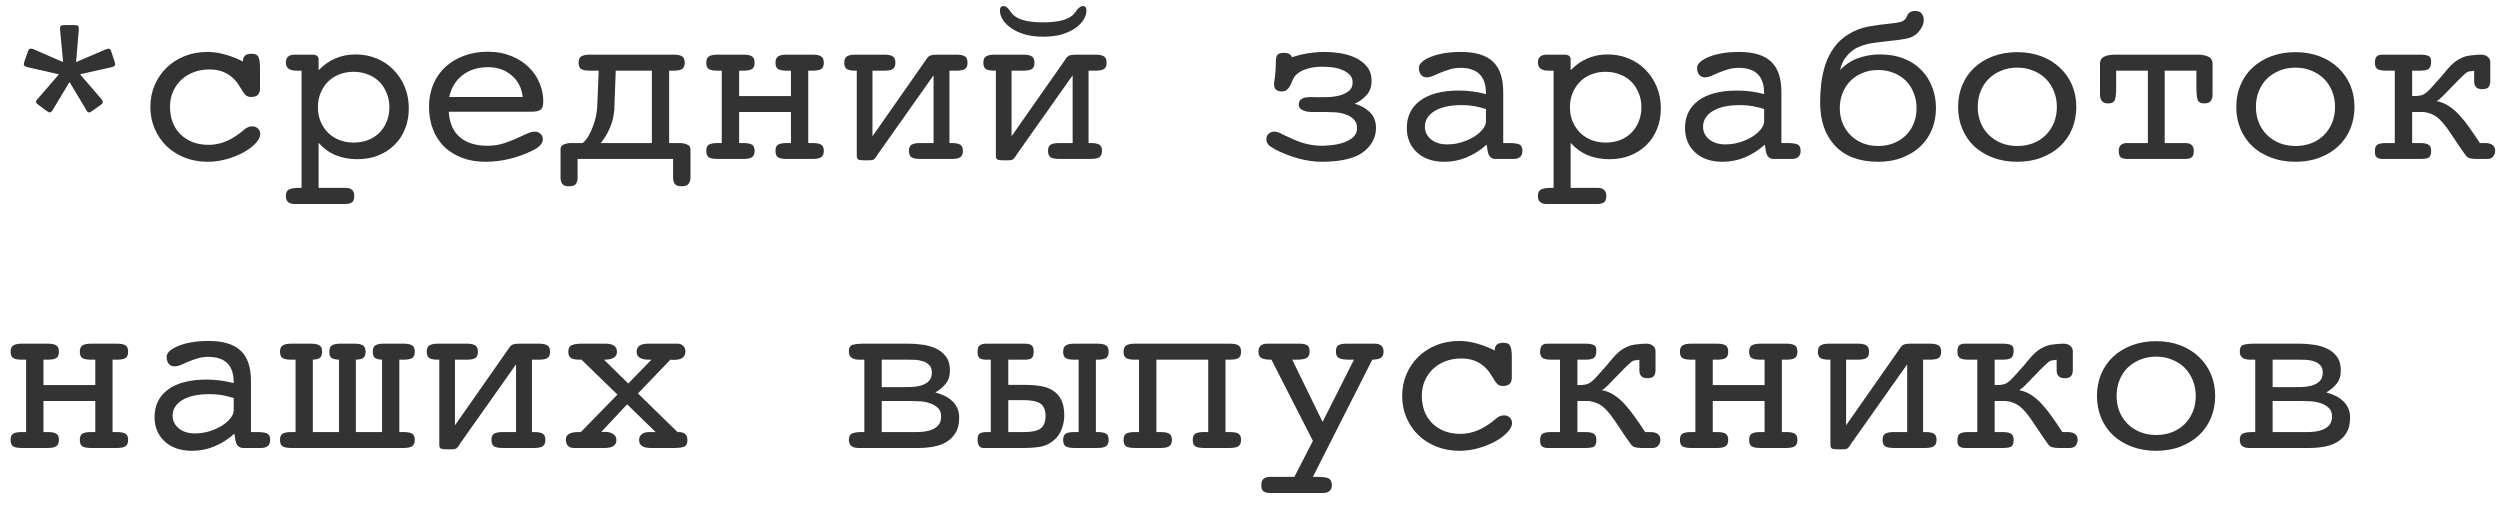 <?xml version="1.0" encoding="UTF-8"?> <svg xmlns="http://www.w3.org/2000/svg" width="173" height="35" viewBox="0 0 173 35" fill="none"><path d="M5.266 4.297L7.328 3.414C7.359 3.404 7.393 3.393 7.43 3.383C7.471 3.372 7.503 3.367 7.523 3.367C7.565 3.367 7.599 3.383 7.625 3.414C7.651 3.44 7.685 3.516 7.727 3.641L7.922 4.234C7.943 4.318 7.956 4.372 7.961 4.398C7.966 4.424 7.969 4.443 7.969 4.453C7.969 4.505 7.948 4.547 7.906 4.578C7.865 4.609 7.805 4.633 7.727 4.648L5.539 5.141L7.008 6.844C7.055 6.901 7.083 6.945 7.094 6.977C7.109 7.003 7.117 7.031 7.117 7.062C7.117 7.094 7.102 7.13 7.07 7.172C7.039 7.208 6.992 7.247 6.93 7.289L6.414 7.656C6.398 7.667 6.375 7.682 6.344 7.703C6.26 7.755 6.206 7.781 6.18 7.781C6.133 7.781 6.094 7.768 6.062 7.742C6.031 7.716 6 7.672 5.969 7.609L4.812 5.672L3.648 7.609C3.617 7.661 3.583 7.703 3.547 7.734C3.51 7.766 3.474 7.781 3.438 7.781C3.417 7.781 3.385 7.771 3.344 7.75C3.302 7.729 3.255 7.698 3.203 7.656L2.703 7.289C2.635 7.242 2.583 7.201 2.547 7.164C2.51 7.122 2.492 7.089 2.492 7.062C2.492 7.026 2.5 6.99 2.516 6.953C2.536 6.917 2.568 6.88 2.609 6.844L4.078 5.141L1.906 4.648C1.828 4.633 1.766 4.609 1.719 4.578C1.672 4.547 1.648 4.51 1.648 4.469C1.648 4.453 1.651 4.424 1.656 4.383C1.667 4.336 1.68 4.286 1.695 4.234L1.906 3.633C1.943 3.529 1.974 3.458 2 3.422C2.031 3.385 2.068 3.367 2.109 3.367C2.151 3.367 2.185 3.37 2.211 3.375C2.242 3.38 2.273 3.388 2.305 3.398L4.367 4.297L4.156 2.055V1.961C4.156 1.872 4.177 1.812 4.219 1.781C4.266 1.75 4.357 1.734 4.492 1.734H5.117C5.258 1.734 5.349 1.75 5.391 1.781C5.432 1.812 5.453 1.872 5.453 1.961V2.055L5.266 4.297ZM17.992 6.133C17.992 6.518 17.789 6.711 17.383 6.711C17.211 6.711 17.076 6.661 16.977 6.562C16.878 6.458 16.768 6.299 16.648 6.086C16.169 5.232 15.456 4.805 14.508 4.805C14.102 4.805 13.729 4.87 13.391 5C13.057 5.13 12.771 5.31 12.531 5.539C12.292 5.768 12.104 6.039 11.969 6.352C11.833 6.664 11.766 7.008 11.766 7.383C11.766 7.768 11.825 8.125 11.945 8.453C12.07 8.776 12.25 9.055 12.484 9.289C12.724 9.523 13.008 9.706 13.336 9.836C13.669 9.961 14.037 10.023 14.438 10.023C14.75 10.023 15.062 9.974 15.375 9.875C15.693 9.771 15.99 9.628 16.266 9.445C16.51 9.289 16.719 9.133 16.891 8.977C17.062 8.82 17.253 8.742 17.461 8.742C17.622 8.742 17.753 8.794 17.852 8.898C17.956 8.997 18.008 9.128 18.008 9.289C18.008 9.471 17.906 9.674 17.703 9.898C17.5 10.122 17.229 10.331 16.891 10.523C16.557 10.711 16.169 10.87 15.727 11C15.284 11.13 14.828 11.195 14.359 11.195C13.797 11.195 13.271 11.099 12.781 10.906C12.297 10.713 11.878 10.448 11.523 10.109C11.175 9.766 10.901 9.365 10.703 8.906C10.505 8.448 10.406 7.945 10.406 7.398C10.406 6.857 10.505 6.354 10.703 5.891C10.901 5.427 11.175 5.026 11.523 4.688C11.878 4.344 12.294 4.076 12.773 3.883C13.258 3.69 13.781 3.594 14.344 3.594C14.75 3.594 15.154 3.651 15.555 3.766C15.956 3.875 16.375 4.036 16.812 4.25V4.219C16.812 3.885 17.013 3.719 17.414 3.719C17.659 3.719 17.815 3.794 17.883 3.945C17.956 4.096 17.992 4.341 17.992 4.68V6.133ZM24.469 9.867C24.828 9.867 25.159 9.81 25.461 9.695C25.768 9.576 26.031 9.406 26.25 9.188C26.469 8.969 26.638 8.711 26.758 8.414C26.883 8.112 26.945 7.779 26.945 7.414C26.945 7.065 26.883 6.742 26.758 6.445C26.638 6.143 26.471 5.883 26.258 5.664C26.044 5.445 25.781 5.276 25.469 5.156C25.162 5.031 24.828 4.969 24.469 4.969C24.104 4.969 23.768 5.031 23.461 5.156C23.159 5.276 22.901 5.445 22.688 5.664C22.474 5.883 22.305 6.143 22.18 6.445C22.06 6.742 22 7.065 22 7.414C22 7.768 22.06 8.096 22.18 8.398C22.305 8.695 22.474 8.953 22.688 9.172C22.901 9.385 23.159 9.555 23.461 9.68C23.768 9.805 24.104 9.867 24.469 9.867ZM20.398 14.117C19.987 14.117 19.781 13.932 19.781 13.562C19.781 13.338 19.854 13.188 20 13.109C20.151 13.037 20.391 13 20.719 13H20.867V4.891H20.516C20.026 4.891 19.781 4.703 19.781 4.328C19.781 3.964 19.987 3.781 20.398 3.781H21.602C21.898 3.781 22.047 3.888 22.047 4.102V4.859C22.755 4.13 23.609 3.766 24.609 3.766C25.12 3.766 25.599 3.857 26.047 4.039C26.495 4.221 26.883 4.479 27.211 4.812C27.544 5.141 27.807 5.534 28 5.992C28.193 6.451 28.289 6.951 28.289 7.492C28.289 8.018 28.201 8.497 28.023 8.93C27.852 9.362 27.604 9.734 27.281 10.047C26.963 10.354 26.588 10.594 26.156 10.766C25.724 10.932 25.25 11.016 24.734 11.016C23.604 11.016 22.708 10.638 22.047 9.883V13H23.922C24.318 13 24.516 13.188 24.516 13.562C24.516 13.776 24.463 13.922 24.359 14C24.26 14.078 24.094 14.117 23.859 14.117H20.398ZM36.172 6.711C36.099 6.081 35.841 5.581 35.398 5.211C34.956 4.836 34.414 4.648 33.773 4.648C33.081 4.648 32.495 4.831 32.016 5.195C31.542 5.555 31.232 6.06 31.086 6.711H36.172ZM31.055 7.734C31.096 8.495 31.349 9.078 31.812 9.484C32.276 9.885 32.914 10.086 33.727 10.086C34.117 10.086 34.474 10.037 34.797 9.938C35.125 9.833 35.425 9.721 35.695 9.602C35.971 9.477 36.216 9.365 36.43 9.266C36.643 9.161 36.839 9.109 37.016 9.109C37.167 9.109 37.294 9.159 37.398 9.258C37.508 9.352 37.562 9.474 37.562 9.625C37.562 9.922 37.333 10.182 36.875 10.406C36.333 10.672 35.786 10.87 35.234 11C34.688 11.13 34.146 11.195 33.609 11.195C33 11.195 32.456 11.104 31.977 10.922C31.497 10.74 31.086 10.484 30.742 10.156C30.404 9.823 30.143 9.422 29.961 8.953C29.779 8.484 29.688 7.956 29.688 7.367C29.688 6.815 29.787 6.305 29.984 5.836C30.182 5.362 30.461 4.961 30.82 4.633C31.185 4.299 31.615 4.042 32.109 3.859C32.609 3.672 33.164 3.578 33.773 3.578C34.357 3.578 34.885 3.674 35.359 3.867C35.839 4.055 36.242 4.31 36.57 4.633C36.904 4.951 37.156 5.315 37.328 5.727C37.505 6.138 37.594 6.562 37.594 7C37.594 7.182 37.573 7.326 37.531 7.43C37.49 7.529 37.414 7.602 37.305 7.648C37.2 7.695 37.065 7.721 36.898 7.727C36.732 7.732 36.531 7.734 36.297 7.734H31.055ZM46.578 11H39.969V12.297C39.969 12.469 39.932 12.609 39.859 12.719C39.786 12.833 39.628 12.891 39.383 12.891C39.138 12.891 38.977 12.831 38.898 12.711C38.825 12.596 38.789 12.453 38.789 12.281V10.328C38.789 10.167 38.867 10.055 39.023 9.992C39.185 9.93 39.346 9.898 39.508 9.898H40.32C40.482 9.768 40.622 9.594 40.742 9.375C40.867 9.156 40.971 8.927 41.055 8.688C41.143 8.448 41.208 8.214 41.25 7.984C41.292 7.755 41.318 7.56 41.328 7.398L41.43 4.891H40.82C40.544 4.891 40.344 4.854 40.219 4.781C40.099 4.703 40.039 4.557 40.039 4.344C40.039 4.13 40.099 3.984 40.219 3.906C40.344 3.823 40.544 3.781 40.82 3.781H46.594C46.875 3.781 47.075 3.82 47.195 3.898C47.32 3.971 47.383 4.12 47.383 4.344C47.383 4.557 47.32 4.703 47.195 4.781C47.075 4.854 46.875 4.891 46.594 4.891H46.305V9.898H47.047C47.203 9.898 47.365 9.93 47.531 9.992C47.698 10.055 47.781 10.167 47.781 10.328V12.281C47.781 12.453 47.74 12.596 47.656 12.711C47.578 12.831 47.417 12.891 47.172 12.891C46.927 12.891 46.766 12.833 46.688 12.719C46.615 12.609 46.578 12.469 46.578 12.297V11ZM42.516 7.531C42.484 8 42.38 8.44 42.203 8.852C42.026 9.258 41.815 9.607 41.57 9.898H45.109V4.891H42.609L42.516 7.398V7.531ZM49.664 11C49.383 11 49.18 10.963 49.055 10.891C48.935 10.812 48.875 10.662 48.875 10.438C48.875 10.224 48.935 10.081 49.055 10.008C49.18 9.935 49.383 9.898 49.664 9.898H49.945V4.891H49.664C49.383 4.891 49.18 4.854 49.055 4.781C48.935 4.703 48.875 4.557 48.875 4.344C48.875 4.13 48.935 3.984 49.055 3.906C49.18 3.823 49.383 3.781 49.664 3.781H51.438C51.714 3.781 51.911 3.82 52.031 3.898C52.156 3.971 52.219 4.12 52.219 4.344C52.219 4.557 52.156 4.703 52.031 4.781C51.911 4.854 51.714 4.891 51.438 4.891H51.148V6.648H54.734V4.891H54.445C54.169 4.891 53.969 4.854 53.844 4.781C53.724 4.703 53.664 4.557 53.664 4.344C53.664 4.13 53.724 3.984 53.844 3.906C53.969 3.823 54.169 3.781 54.445 3.781H56.219C56.5 3.781 56.7 3.82 56.82 3.898C56.945 3.971 57.008 4.12 57.008 4.344C57.008 4.557 56.945 4.703 56.82 4.781C56.7 4.854 56.5 4.891 56.219 4.891H55.93V9.898H56.219C56.5 9.898 56.7 9.935 56.82 10.008C56.945 10.081 57.008 10.224 57.008 10.438C57.008 10.651 56.945 10.8 56.82 10.883C56.7 10.961 56.5 11 56.219 11H54.445C54.169 11 53.969 10.963 53.844 10.891C53.724 10.812 53.664 10.662 53.664 10.438C53.664 10.224 53.724 10.081 53.844 10.008C53.969 9.935 54.169 9.898 54.445 9.898H54.734V7.75H51.148V9.898H51.438C51.714 9.898 51.911 9.935 52.031 10.008C52.156 10.081 52.219 10.224 52.219 10.438C52.219 10.651 52.156 10.8 52.031 10.883C51.911 10.961 51.714 11 51.438 11H49.664ZM59.859 11.094C59.667 11.094 59.523 11.081 59.43 11.055C59.336 11.029 59.289 10.935 59.289 10.773V4.891H59.203C58.927 4.891 58.727 4.854 58.602 4.781C58.482 4.703 58.422 4.557 58.422 4.344C58.422 4.13 58.482 3.984 58.602 3.906C58.727 3.823 58.927 3.781 59.203 3.781H61.172C61.453 3.781 61.654 3.82 61.773 3.898C61.898 3.971 61.961 4.12 61.961 4.344C61.961 4.557 61.898 4.703 61.773 4.781C61.654 4.854 61.453 4.891 61.172 4.891H60.695H60.375V9.43L64.055 4.172C64.159 4 64.258 3.893 64.352 3.852C64.451 3.805 64.622 3.781 64.867 3.781H65.688H65.719H66.164C66.44 3.781 66.641 3.82 66.766 3.898C66.891 3.971 66.953 4.12 66.953 4.344C66.953 4.557 66.891 4.703 66.766 4.781C66.641 4.854 66.44 4.891 66.164 4.891H65.703V9.898H65.844C66.125 9.898 66.326 9.935 66.445 10.008C66.57 10.081 66.633 10.224 66.633 10.438C66.633 10.651 66.57 10.8 66.445 10.883C66.326 10.961 66.125 11 65.844 11H63.688C63.411 11 63.211 10.963 63.086 10.891C62.961 10.812 62.898 10.662 62.898 10.438C62.898 10.224 62.961 10.081 63.086 10.008C63.211 9.935 63.411 9.898 63.688 9.898H64.359H64.602V5.211L60.695 10.742C60.675 10.794 60.648 10.836 60.617 10.867C60.591 10.893 60.568 10.922 60.547 10.953C60.516 11.005 60.479 11.037 60.438 11.047C60.396 11.068 60.344 11.081 60.281 11.086C60.224 11.091 60.143 11.094 60.039 11.094H59.859ZM69.484 11.094C69.292 11.094 69.148 11.081 69.055 11.055C68.961 11.029 68.914 10.935 68.914 10.773V4.891H68.828C68.552 4.891 68.352 4.854 68.227 4.781C68.107 4.703 68.047 4.557 68.047 4.344C68.047 4.13 68.107 3.984 68.227 3.906C68.352 3.823 68.552 3.781 68.828 3.781H70.797C71.078 3.781 71.279 3.82 71.398 3.898C71.523 3.971 71.586 4.12 71.586 4.344C71.586 4.557 71.523 4.703 71.398 4.781C71.279 4.854 71.078 4.891 70.797 4.891H70.32H70V9.43L73.68 4.172C73.784 4 73.883 3.893 73.977 3.852C74.076 3.805 74.247 3.781 74.492 3.781H75.312H75.344H75.789C76.065 3.781 76.266 3.82 76.391 3.898C76.516 3.971 76.578 4.12 76.578 4.344C76.578 4.557 76.516 4.703 76.391 4.781C76.266 4.854 76.065 4.891 75.789 4.891H75.328V9.898H75.469C75.75 9.898 75.951 9.935 76.07 10.008C76.195 10.081 76.258 10.224 76.258 10.438C76.258 10.651 76.195 10.8 76.07 10.883C75.951 10.961 75.75 11 75.469 11H73.312C73.037 11 72.836 10.963 72.711 10.891C72.586 10.812 72.523 10.662 72.523 10.438C72.523 10.224 72.586 10.081 72.711 10.008C72.836 9.935 73.037 9.898 73.312 9.898H73.984H74.227V5.211L70.32 10.742C70.299 10.794 70.273 10.836 70.242 10.867C70.216 10.893 70.193 10.922 70.172 10.953C70.141 11.005 70.104 11.037 70.062 11.047C70.021 11.068 69.969 11.081 69.906 11.086C69.849 11.091 69.768 11.094 69.664 11.094H69.484ZM72.188 2.539C71.698 2.539 71.266 2.484 70.891 2.375C70.521 2.26 70.211 2.115 69.961 1.938C69.711 1.76 69.521 1.568 69.391 1.359C69.26 1.151 69.195 0.945 69.195 0.742C69.195 0.529 69.271 0.422 69.422 0.422C69.521 0.422 69.602 0.448 69.664 0.5C69.727 0.547 69.784 0.607 69.836 0.68C69.893 0.753 69.953 0.833 70.016 0.922C70.078 1.005 70.159 1.078 70.258 1.141C70.638 1.411 71.281 1.547 72.188 1.547C73.083 1.547 73.724 1.411 74.109 1.141C74.208 1.078 74.289 1.005 74.352 0.922C74.414 0.833 74.474 0.753 74.531 0.68C74.594 0.607 74.656 0.547 74.719 0.5C74.781 0.448 74.862 0.422 74.961 0.422C75.107 0.422 75.18 0.529 75.18 0.742C75.18 0.945 75.115 1.151 74.984 1.359C74.859 1.568 74.672 1.76 74.422 1.938C74.172 2.115 73.859 2.26 73.484 2.375C73.115 2.484 72.682 2.539 72.188 2.539ZM95.219 8.875C95.219 9.214 95.133 9.531 94.961 9.828C94.789 10.12 94.565 10.362 94.289 10.555C94.096 10.69 93.885 10.8 93.656 10.883C93.427 10.961 93.193 11.023 92.953 11.07C92.713 11.117 92.471 11.148 92.227 11.164C91.982 11.185 91.747 11.195 91.523 11.195C90.966 11.195 90.419 11.122 89.883 10.977C89.352 10.831 88.836 10.635 88.336 10.391C88.185 10.307 88.029 10.211 87.867 10.102C87.711 9.987 87.633 9.828 87.633 9.625C87.633 9.474 87.685 9.352 87.789 9.258C87.898 9.159 88.029 9.109 88.18 9.109C88.336 9.109 88.503 9.159 88.68 9.258C88.857 9.352 89.021 9.43 89.172 9.492C89.542 9.674 89.917 9.82 90.297 9.93C90.677 10.034 91.073 10.086 91.484 10.086C91.677 10.086 91.909 10.07 92.18 10.039C92.456 10.008 92.721 9.951 92.977 9.867C93.232 9.779 93.451 9.656 93.633 9.5C93.815 9.339 93.906 9.13 93.906 8.875C93.906 8.604 93.828 8.396 93.672 8.25C93.516 8.099 93.328 7.987 93.109 7.914C92.891 7.836 92.656 7.789 92.406 7.773C92.156 7.758 91.935 7.75 91.742 7.75H90.75C90.677 7.75 90.588 7.742 90.484 7.727C90.385 7.711 90.289 7.685 90.195 7.648C90.107 7.612 90.031 7.562 89.969 7.5C89.906 7.432 89.875 7.352 89.875 7.258C89.875 7.086 89.922 6.964 90.016 6.891C90.115 6.812 90.229 6.763 90.359 6.742C90.495 6.721 90.635 6.714 90.781 6.719C90.932 6.724 91.062 6.727 91.172 6.727C91.349 6.727 91.576 6.724 91.852 6.719C92.133 6.714 92.401 6.68 92.656 6.617C92.912 6.555 93.133 6.453 93.32 6.312C93.508 6.172 93.602 5.969 93.602 5.703C93.602 5.469 93.523 5.281 93.367 5.141C93.211 4.995 93.021 4.883 92.797 4.805C92.573 4.721 92.338 4.669 92.094 4.648C91.849 4.628 91.641 4.617 91.469 4.617C91.302 4.617 91.117 4.63 90.914 4.656C90.711 4.682 90.513 4.732 90.32 4.805C90.128 4.872 89.953 4.966 89.797 5.086C89.646 5.201 89.531 5.349 89.453 5.531C89.412 5.625 89.372 5.719 89.336 5.812C89.299 5.901 89.25 5.987 89.188 6.07C89.13 6.148 89.065 6.211 88.992 6.258C88.919 6.305 88.823 6.328 88.703 6.328C88.344 6.328 88.164 6.161 88.164 5.828C88.164 5.745 88.172 5.661 88.188 5.578C88.203 5.49 88.216 5.404 88.227 5.32C88.247 5.138 88.263 4.964 88.273 4.797C88.284 4.625 88.289 4.453 88.289 4.281C88.289 4.057 88.323 3.898 88.391 3.805C88.463 3.706 88.622 3.656 88.867 3.656C88.982 3.656 89.086 3.677 89.18 3.719C89.279 3.76 89.354 3.841 89.406 3.961C90.135 3.716 90.898 3.594 91.695 3.594C92.018 3.594 92.365 3.622 92.734 3.68C93.109 3.737 93.458 3.841 93.781 3.992C94.109 4.143 94.38 4.349 94.594 4.609C94.807 4.87 94.914 5.203 94.914 5.609C94.914 5.995 94.802 6.315 94.578 6.57C94.354 6.826 94.076 7.029 93.742 7.18C94.169 7.294 94.521 7.49 94.797 7.766C95.078 8.036 95.219 8.406 95.219 8.875ZM103.5 11C103.198 11 103.016 10.828 102.953 10.484L102.875 10.008C102.448 10.393 101.987 10.688 101.492 10.891C101.003 11.094 100.487 11.195 99.945 11.195C99.154 11.195 98.523 10.979 98.055 10.547C97.586 10.115 97.352 9.552 97.352 8.859C97.352 8.047 97.664 7.411 98.289 6.953C98.914 6.495 99.807 6.266 100.969 6.266C101.568 6.266 102.188 6.346 102.828 6.508V6.453C102.828 5.281 102.24 4.695 101.062 4.695C100.786 4.695 100.536 4.732 100.312 4.805C100.089 4.872 99.883 4.945 99.695 5.023C99.508 5.102 99.333 5.177 99.172 5.25C99.016 5.318 98.862 5.352 98.711 5.352C98.565 5.352 98.44 5.294 98.336 5.18C98.237 5.06 98.188 4.898 98.188 4.695C98.188 4.555 98.255 4.422 98.391 4.297C98.531 4.167 98.729 4.049 98.984 3.945C99.24 3.836 99.544 3.75 99.898 3.688C100.258 3.625 100.656 3.594 101.094 3.594C102.099 3.594 102.839 3.818 103.312 4.266C103.786 4.714 104.023 5.411 104.023 6.359V9.898H104.422C104.755 9.898 104.992 9.93 105.133 9.992C105.279 10.055 105.352 10.203 105.352 10.438C105.352 10.812 105.143 11 104.727 11H103.5ZM102.828 7.547C102.281 7.365 101.732 7.273 101.18 7.273C100.346 7.273 99.708 7.411 99.266 7.688C98.823 7.964 98.602 8.326 98.602 8.773C98.602 9.117 98.742 9.406 99.023 9.641C99.31 9.875 99.682 9.992 100.141 9.992C100.49 9.992 100.826 9.943 101.148 9.844C101.477 9.74 101.763 9.612 102.008 9.461C102.253 9.305 102.451 9.133 102.602 8.945C102.753 8.758 102.828 8.573 102.828 8.391V7.547ZM111.109 9.867C111.469 9.867 111.799 9.81 112.102 9.695C112.409 9.576 112.672 9.406 112.891 9.188C113.109 8.969 113.279 8.711 113.398 8.414C113.523 8.112 113.586 7.779 113.586 7.414C113.586 7.065 113.523 6.742 113.398 6.445C113.279 6.143 113.112 5.883 112.898 5.664C112.685 5.445 112.422 5.276 112.109 5.156C111.802 5.031 111.469 4.969 111.109 4.969C110.745 4.969 110.409 5.031 110.102 5.156C109.799 5.276 109.542 5.445 109.328 5.664C109.115 5.883 108.945 6.143 108.82 6.445C108.701 6.742 108.641 7.065 108.641 7.414C108.641 7.768 108.701 8.096 108.82 8.398C108.945 8.695 109.115 8.953 109.328 9.172C109.542 9.385 109.799 9.555 110.102 9.68C110.409 9.805 110.745 9.867 111.109 9.867ZM107.039 14.117C106.628 14.117 106.422 13.932 106.422 13.562C106.422 13.338 106.495 13.188 106.641 13.109C106.792 13.037 107.031 13 107.359 13H107.508V4.891H107.156C106.667 4.891 106.422 4.703 106.422 4.328C106.422 3.964 106.628 3.781 107.039 3.781H108.242C108.539 3.781 108.688 3.888 108.688 4.102V4.859C109.396 4.13 110.25 3.766 111.25 3.766C111.76 3.766 112.24 3.857 112.688 4.039C113.135 4.221 113.523 4.479 113.852 4.812C114.185 5.141 114.448 5.534 114.641 5.992C114.833 6.451 114.93 6.951 114.93 7.492C114.93 8.018 114.841 8.497 114.664 8.93C114.492 9.362 114.245 9.734 113.922 10.047C113.604 10.354 113.229 10.594 112.797 10.766C112.365 10.932 111.891 11.016 111.375 11.016C110.245 11.016 109.349 10.638 108.688 9.883V13H110.562C110.958 13 111.156 13.188 111.156 13.562C111.156 13.776 111.104 13.922 111 14C110.901 14.078 110.734 14.117 110.5 14.117H107.039ZM122.75 11C122.448 11 122.266 10.828 122.203 10.484L122.125 10.008C121.698 10.393 121.237 10.688 120.742 10.891C120.253 11.094 119.737 11.195 119.195 11.195C118.404 11.195 117.773 10.979 117.305 10.547C116.836 10.115 116.602 9.552 116.602 8.859C116.602 8.047 116.914 7.411 117.539 6.953C118.164 6.495 119.057 6.266 120.219 6.266C120.818 6.266 121.438 6.346 122.078 6.508V6.453C122.078 5.281 121.49 4.695 120.312 4.695C120.036 4.695 119.786 4.732 119.562 4.805C119.339 4.872 119.133 4.945 118.945 5.023C118.758 5.102 118.583 5.177 118.422 5.25C118.266 5.318 118.112 5.352 117.961 5.352C117.815 5.352 117.69 5.294 117.586 5.18C117.487 5.06 117.438 4.898 117.438 4.695C117.438 4.555 117.505 4.422 117.641 4.297C117.781 4.167 117.979 4.049 118.234 3.945C118.49 3.836 118.794 3.75 119.148 3.688C119.508 3.625 119.906 3.594 120.344 3.594C121.349 3.594 122.089 3.818 122.562 4.266C123.036 4.714 123.273 5.411 123.273 6.359V9.898H123.672C124.005 9.898 124.242 9.93 124.383 9.992C124.529 10.055 124.602 10.203 124.602 10.438C124.602 10.812 124.393 11 123.977 11H122.75ZM122.078 7.547C121.531 7.365 120.982 7.273 120.43 7.273C119.596 7.273 118.958 7.411 118.516 7.688C118.073 7.964 117.852 8.326 117.852 8.773C117.852 9.117 117.992 9.406 118.273 9.641C118.56 9.875 118.932 9.992 119.391 9.992C119.74 9.992 120.076 9.943 120.398 9.844C120.727 9.74 121.013 9.612 121.258 9.461C121.503 9.305 121.701 9.133 121.852 8.945C122.003 8.758 122.078 8.573 122.078 8.391V7.547ZM133.969 7.477C133.969 8.013 133.875 8.508 133.688 8.961C133.505 9.414 133.237 9.807 132.883 10.141C132.534 10.469 132.112 10.727 131.617 10.914C131.128 11.102 130.578 11.195 129.969 11.195C128.682 11.195 127.69 10.828 126.992 10.094C126.299 9.354 125.953 8.354 125.953 7.094C125.953 6.656 125.979 6.208 126.031 5.75C126.089 5.292 126.188 4.852 126.328 4.43C126.474 4.008 126.674 3.622 126.93 3.273C127.185 2.919 127.51 2.62 127.906 2.375C128.354 2.099 128.82 1.919 129.305 1.836C129.794 1.747 130.31 1.677 130.852 1.625C131.107 1.604 131.339 1.565 131.547 1.508C131.755 1.445 131.896 1.312 131.969 1.109C132.047 0.875 132.24 0.758 132.547 0.758C132.75 0.758 132.896 0.82 132.984 0.945C133.078 1.065 133.125 1.211 133.125 1.383C133.125 1.659 132.997 1.943 132.742 2.234C132.539 2.458 132.268 2.604 131.93 2.672C131.596 2.74 131.242 2.789 130.867 2.82C130.549 2.857 130.182 2.901 129.766 2.953C129.349 3.005 128.974 3.102 128.641 3.242C128.344 3.357 128.07 3.56 127.82 3.852C127.57 4.138 127.409 4.469 127.336 4.844C127.706 4.458 128.128 4.182 128.602 4.016C129.076 3.849 129.576 3.766 130.102 3.766C130.711 3.766 131.255 3.859 131.734 4.047C132.214 4.234 132.617 4.497 132.945 4.836C133.279 5.169 133.531 5.562 133.703 6.016C133.88 6.469 133.969 6.956 133.969 7.477ZM132.625 7.477C132.625 7.107 132.56 6.76 132.43 6.438C132.305 6.109 132.125 5.828 131.891 5.594C131.656 5.359 131.375 5.177 131.047 5.047C130.724 4.911 130.365 4.844 129.969 4.844C129.578 4.844 129.219 4.911 128.891 5.047C128.568 5.177 128.289 5.359 128.055 5.594C127.82 5.828 127.638 6.109 127.508 6.438C127.378 6.76 127.312 7.107 127.312 7.477C127.312 7.852 127.378 8.201 127.508 8.523C127.638 8.841 127.82 9.117 128.055 9.352C128.289 9.586 128.568 9.771 128.891 9.906C129.219 10.037 129.578 10.102 129.969 10.102C130.365 10.102 130.724 10.037 131.047 9.906C131.375 9.771 131.656 9.589 131.891 9.359C132.125 9.13 132.305 8.857 132.43 8.539C132.56 8.216 132.625 7.862 132.625 7.477ZM143.68 7.398C143.68 7.945 143.583 8.451 143.391 8.914C143.198 9.378 142.922 9.779 142.562 10.117C142.208 10.45 141.779 10.713 141.273 10.906C140.773 11.099 140.214 11.195 139.594 11.195C138.979 11.195 138.417 11.099 137.906 10.906C137.401 10.713 136.969 10.45 136.609 10.117C136.255 9.779 135.982 9.378 135.789 8.914C135.596 8.451 135.5 7.945 135.5 7.398C135.5 6.857 135.596 6.354 135.789 5.891C135.982 5.427 136.255 5.029 136.609 4.695C136.969 4.357 137.401 4.091 137.906 3.898C138.417 3.706 138.979 3.609 139.594 3.609C140.214 3.609 140.773 3.706 141.273 3.898C141.779 4.091 142.208 4.359 142.562 4.703C142.922 5.042 143.198 5.44 143.391 5.898C143.583 6.357 143.68 6.857 143.68 7.398ZM139.594 10.102C140 10.102 140.37 10.037 140.703 9.906C141.042 9.771 141.331 9.583 141.57 9.344C141.81 9.104 141.997 8.82 142.133 8.492C142.268 8.159 142.336 7.794 142.336 7.398C142.336 7.013 142.268 6.654 142.133 6.32C141.997 5.982 141.81 5.693 141.57 5.453C141.331 5.214 141.042 5.026 140.703 4.891C140.37 4.75 140 4.68 139.594 4.68C139.193 4.68 138.823 4.75 138.484 4.891C138.151 5.026 137.862 5.214 137.617 5.453C137.378 5.693 137.19 5.982 137.055 6.32C136.924 6.654 136.859 7.013 136.859 7.398C136.859 7.784 136.924 8.143 137.055 8.477C137.19 8.805 137.378 9.089 137.617 9.328C137.862 9.568 138.151 9.758 138.484 9.898C138.823 10.034 139.193 10.102 139.594 10.102ZM147.258 11C147.018 11 146.852 10.963 146.758 10.891C146.664 10.812 146.617 10.662 146.617 10.438C146.617 10.078 146.812 9.898 147.203 9.898H148.633V4.891H146.438V6.086C146.438 6.461 146.409 6.734 146.352 6.906C146.294 7.073 146.135 7.156 145.875 7.156C145.505 7.156 145.32 6.951 145.32 6.539V4.406C145.32 4.182 145.409 4.023 145.586 3.93C145.768 3.831 146.042 3.781 146.406 3.781H152.023C152.383 3.781 152.654 3.831 152.836 3.93C153.018 4.023 153.109 4.182 153.109 4.406V6.539C153.109 6.951 152.922 7.156 152.547 7.156C152.292 7.156 152.135 7.073 152.078 6.906C152.021 6.734 151.992 6.461 151.992 6.086V4.891H149.797V9.898H151.219C151.615 9.898 151.812 10.078 151.812 10.438C151.812 10.662 151.763 10.812 151.664 10.891C151.57 10.963 151.406 11 151.172 11H147.258ZM162.93 7.398C162.93 7.945 162.833 8.451 162.641 8.914C162.448 9.378 162.172 9.779 161.812 10.117C161.458 10.45 161.029 10.713 160.523 10.906C160.023 11.099 159.464 11.195 158.844 11.195C158.229 11.195 157.667 11.099 157.156 10.906C156.651 10.713 156.219 10.45 155.859 10.117C155.505 9.779 155.232 9.378 155.039 8.914C154.846 8.451 154.75 7.945 154.75 7.398C154.75 6.857 154.846 6.354 155.039 5.891C155.232 5.427 155.505 5.029 155.859 4.695C156.219 4.357 156.651 4.091 157.156 3.898C157.667 3.706 158.229 3.609 158.844 3.609C159.464 3.609 160.023 3.706 160.523 3.898C161.029 4.091 161.458 4.359 161.812 4.703C162.172 5.042 162.448 5.44 162.641 5.898C162.833 6.357 162.93 6.857 162.93 7.398ZM158.844 10.102C159.25 10.102 159.62 10.037 159.953 9.906C160.292 9.771 160.581 9.583 160.82 9.344C161.06 9.104 161.247 8.82 161.383 8.492C161.518 8.159 161.586 7.794 161.586 7.398C161.586 7.013 161.518 6.654 161.383 6.32C161.247 5.982 161.06 5.693 160.82 5.453C160.581 5.214 160.292 5.026 159.953 4.891C159.62 4.75 159.25 4.68 158.844 4.68C158.443 4.68 158.073 4.75 157.734 4.891C157.401 5.026 157.112 5.214 156.867 5.453C156.628 5.693 156.44 5.982 156.305 6.32C156.174 6.654 156.109 7.013 156.109 7.398C156.109 7.784 156.174 8.143 156.305 8.477C156.44 8.805 156.628 9.089 156.867 9.328C157.112 9.568 157.401 9.758 157.734 9.898C158.073 10.034 158.443 10.102 158.844 10.102ZM164.875 11C164.521 11 164.344 10.852 164.344 10.555V10.438C164.344 10.224 164.401 10.081 164.516 10.008C164.635 9.935 164.839 9.898 165.125 9.898H165.719V4.891H165.125C164.849 4.891 164.648 4.854 164.523 4.781C164.404 4.703 164.344 4.557 164.344 4.344C164.344 4.151 164.38 4.01 164.453 3.922C164.531 3.828 164.672 3.781 164.875 3.781H167.461C167.721 3.781 167.914 3.81 168.039 3.867C168.169 3.919 168.234 4.042 168.234 4.234C168.234 4.5 168.18 4.677 168.07 4.766C167.966 4.849 167.758 4.891 167.445 4.891H166.922V6.648C167.125 6.648 167.286 6.641 167.406 6.625C167.531 6.609 167.648 6.57 167.758 6.508C167.872 6.44 167.995 6.339 168.125 6.203C168.26 6.062 168.435 5.87 168.648 5.625C168.862 5.391 169.036 5.188 169.172 5.016C169.312 4.844 169.44 4.698 169.555 4.578C169.674 4.453 169.797 4.344 169.922 4.25C170.052 4.151 170.214 4.06 170.406 3.977C170.568 3.904 170.779 3.854 171.039 3.828C171.299 3.797 171.521 3.781 171.703 3.781C171.885 3.781 172.034 3.831 172.148 3.93C172.268 4.023 172.328 4.151 172.328 4.312V5.594C172.328 5.786 172.286 5.932 172.203 6.031C172.125 6.125 171.979 6.172 171.766 6.172C171.396 6.172 171.211 5.99 171.211 5.625V4.891C171.169 4.911 171.086 4.924 170.961 4.93C170.836 4.935 170.727 4.979 170.633 5.062C170.471 5.203 170.297 5.367 170.109 5.555C169.927 5.737 169.747 5.922 169.57 6.109C169.393 6.297 169.221 6.474 169.055 6.641C168.893 6.807 168.747 6.927 168.617 7C168.914 7.052 169.19 7.161 169.445 7.328C169.706 7.495 169.953 7.706 170.188 7.961C170.422 8.216 170.656 8.51 170.891 8.844C171.125 9.172 171.365 9.523 171.609 9.898H171.945C172.201 9.898 172.383 9.945 172.492 10.039C172.607 10.128 172.664 10.26 172.664 10.438C172.664 10.588 172.617 10.721 172.523 10.836C172.435 10.945 172.299 11 172.117 11H171.367C171.195 11 171.047 10.984 170.922 10.953C170.802 10.922 170.706 10.857 170.633 10.758C170.549 10.664 170.167 10.104 169.484 9.078C169.172 8.62 168.888 8.294 168.633 8.102C168.378 7.909 168.068 7.792 167.703 7.75H166.922V9.898H167.445C167.727 9.898 167.927 9.935 168.047 10.008C168.172 10.081 168.234 10.224 168.234 10.438C168.234 10.682 168.18 10.838 168.07 10.906C167.966 10.969 167.763 11 167.461 11H165.125H164.875ZM1.523 31C1.242 31 1.039 30.963 0.914 30.891C0.794 30.812 0.734 30.662 0.734 30.438C0.734 30.224 0.794 30.081 0.914 30.008C1.039 29.935 1.242 29.898 1.523 29.898H1.805V24.891H1.523C1.242 24.891 1.039 24.854 0.914 24.781C0.794 24.703 0.734 24.557 0.734 24.344C0.734 24.13 0.794 23.984 0.914 23.906C1.039 23.823 1.242 23.781 1.523 23.781H3.297C3.573 23.781 3.771 23.82 3.891 23.898C4.016 23.971 4.078 24.12 4.078 24.344C4.078 24.557 4.016 24.703 3.891 24.781C3.771 24.854 3.573 24.891 3.297 24.891H3.008V26.648H6.594V24.891H6.305C6.029 24.891 5.828 24.854 5.703 24.781C5.583 24.703 5.523 24.557 5.523 24.344C5.523 24.13 5.583 23.984 5.703 23.906C5.828 23.823 6.029 23.781 6.305 23.781H8.078C8.359 23.781 8.56 23.82 8.68 23.898C8.805 23.971 8.867 24.12 8.867 24.344C8.867 24.557 8.805 24.703 8.68 24.781C8.56 24.854 8.359 24.891 8.078 24.891H7.789V29.898H8.078C8.359 29.898 8.56 29.935 8.68 30.008C8.805 30.081 8.867 30.224 8.867 30.438C8.867 30.651 8.805 30.799 8.68 30.883C8.56 30.961 8.359 31 8.078 31H6.305C6.029 31 5.828 30.963 5.703 30.891C5.583 30.812 5.523 30.662 5.523 30.438C5.523 30.224 5.583 30.081 5.703 30.008C5.828 29.935 6.029 29.898 6.305 29.898H6.594V27.75H3.008V29.898H3.297C3.573 29.898 3.771 29.935 3.891 30.008C4.016 30.081 4.078 30.224 4.078 30.438C4.078 30.651 4.016 30.799 3.891 30.883C3.771 30.961 3.573 31 3.297 31H1.523ZM16.844 31C16.542 31 16.359 30.828 16.297 30.484L16.219 30.008C15.792 30.393 15.331 30.688 14.836 30.891C14.346 31.094 13.831 31.195 13.289 31.195C12.497 31.195 11.867 30.979 11.398 30.547C10.93 30.115 10.695 29.552 10.695 28.859C10.695 28.047 11.008 27.412 11.633 26.953C12.258 26.495 13.151 26.266 14.312 26.266C14.912 26.266 15.531 26.346 16.172 26.508V26.453C16.172 25.281 15.583 24.695 14.406 24.695C14.13 24.695 13.88 24.732 13.656 24.805C13.432 24.872 13.227 24.945 13.039 25.023C12.852 25.102 12.677 25.177 12.516 25.25C12.359 25.318 12.206 25.352 12.055 25.352C11.909 25.352 11.784 25.294 11.68 25.18C11.581 25.06 11.531 24.898 11.531 24.695C11.531 24.555 11.599 24.422 11.734 24.297C11.875 24.167 12.073 24.049 12.328 23.945C12.583 23.836 12.888 23.75 13.242 23.688C13.602 23.625 14 23.594 14.438 23.594C15.443 23.594 16.182 23.818 16.656 24.266C17.13 24.713 17.367 25.412 17.367 26.359V29.898H17.766C18.099 29.898 18.336 29.93 18.477 29.992C18.622 30.055 18.695 30.203 18.695 30.438C18.695 30.812 18.487 31 18.07 31H16.844ZM16.172 27.547C15.625 27.365 15.075 27.273 14.523 27.273C13.69 27.273 13.052 27.412 12.609 27.688C12.167 27.963 11.945 28.326 11.945 28.773C11.945 29.117 12.086 29.406 12.367 29.641C12.654 29.875 13.026 29.992 13.484 29.992C13.833 29.992 14.169 29.943 14.492 29.844C14.82 29.74 15.107 29.612 15.352 29.461C15.596 29.305 15.794 29.133 15.945 28.945C16.096 28.758 16.172 28.573 16.172 28.391V27.547ZM20.164 31C19.888 31 19.688 30.963 19.562 30.891C19.438 30.812 19.375 30.662 19.375 30.438C19.375 30.224 19.438 30.081 19.562 30.008C19.688 29.935 19.888 29.898 20.164 29.898H20.453V24.891H20.164C19.888 24.891 19.688 24.854 19.562 24.781C19.438 24.703 19.375 24.557 19.375 24.344C19.375 24.13 19.438 23.984 19.562 23.906C19.688 23.823 19.888 23.781 20.164 23.781H21.508C21.784 23.781 21.982 23.82 22.102 23.898C22.227 23.971 22.289 24.12 22.289 24.344C22.289 24.547 22.237 24.688 22.133 24.766C22.034 24.838 21.872 24.88 21.648 24.891V29.898H23.461V24.891C23.216 24.88 23.042 24.838 22.938 24.766C22.838 24.688 22.789 24.547 22.789 24.344C22.789 24.12 22.849 23.971 22.969 23.898C23.094 23.82 23.294 23.781 23.57 23.781H24.516C24.792 23.781 24.99 23.82 25.109 23.898C25.234 23.971 25.297 24.12 25.297 24.344C25.297 24.547 25.245 24.688 25.141 24.766C25.042 24.838 24.87 24.88 24.625 24.891V29.898H26.438V24.891C26.213 24.88 26.049 24.838 25.945 24.766C25.846 24.688 25.797 24.547 25.797 24.344C25.797 24.12 25.857 23.971 25.977 23.898C26.102 23.82 26.302 23.781 26.578 23.781H27.922C28.198 23.781 28.396 23.82 28.516 23.898C28.641 23.971 28.703 24.12 28.703 24.344C28.703 24.557 28.641 24.703 28.516 24.781C28.396 24.854 28.198 24.891 27.922 24.891H27.633V29.898H27.922C28.198 29.898 28.396 29.935 28.516 30.008C28.641 30.081 28.703 30.224 28.703 30.438C28.703 30.651 28.641 30.799 28.516 30.883C28.396 30.961 28.198 31 27.922 31H20.164ZM30.969 31.094C30.776 31.094 30.633 31.081 30.539 31.055C30.445 31.029 30.398 30.935 30.398 30.773V24.891H30.312C30.037 24.891 29.836 24.854 29.711 24.781C29.591 24.703 29.531 24.557 29.531 24.344C29.531 24.13 29.591 23.984 29.711 23.906C29.836 23.823 30.037 23.781 30.312 23.781H32.281C32.562 23.781 32.763 23.82 32.883 23.898C33.008 23.971 33.07 24.12 33.07 24.344C33.07 24.557 33.008 24.703 32.883 24.781C32.763 24.854 32.562 24.891 32.281 24.891H31.805H31.484V29.43L35.164 24.172C35.268 24 35.367 23.893 35.461 23.852C35.56 23.805 35.732 23.781 35.977 23.781H36.797H36.828H37.273C37.55 23.781 37.75 23.82 37.875 23.898C38 23.971 38.062 24.12 38.062 24.344C38.062 24.557 38 24.703 37.875 24.781C37.75 24.854 37.55 24.891 37.273 24.891H36.812V29.898H36.953C37.234 29.898 37.435 29.935 37.555 30.008C37.68 30.081 37.742 30.224 37.742 30.438C37.742 30.651 37.68 30.799 37.555 30.883C37.435 30.961 37.234 31 36.953 31H34.797C34.521 31 34.32 30.963 34.195 30.891C34.07 30.812 34.008 30.662 34.008 30.438C34.008 30.224 34.07 30.081 34.195 30.008C34.32 29.935 34.521 29.898 34.797 29.898H35.469H35.711V25.211L31.805 30.742C31.784 30.794 31.758 30.836 31.727 30.867C31.701 30.893 31.677 30.922 31.656 30.953C31.625 31.005 31.588 31.037 31.547 31.047C31.505 31.068 31.453 31.081 31.391 31.086C31.333 31.091 31.253 31.094 31.148 31.094H30.969ZM39.703 31C39.542 31 39.409 30.951 39.305 30.852C39.206 30.747 39.156 30.599 39.156 30.406C39.156 30.068 39.45 29.898 40.039 29.898H40.195L42.727 27.305L40.242 24.891H40.133C39.846 24.891 39.641 24.854 39.516 24.781C39.391 24.703 39.328 24.557 39.328 24.344C39.328 24.109 39.404 23.958 39.555 23.891C39.706 23.818 39.95 23.781 40.289 23.781H41.891C42.427 23.781 42.695 23.969 42.695 24.344C42.695 24.708 42.396 24.891 41.797 24.891L43.477 26.539L45.078 24.891H44.914C44.341 24.891 44.055 24.708 44.055 24.344C44.055 23.969 44.32 23.781 44.852 23.781H46.883C47.044 23.781 47.175 23.831 47.273 23.93C47.378 24.023 47.43 24.156 47.43 24.328C47.43 24.713 47.156 24.906 46.609 24.906C46.578 24.906 46.544 24.904 46.508 24.898C46.471 24.893 46.432 24.891 46.391 24.891L44.148 27.227L46.883 29.898H46.961C47.367 29.898 47.57 30.083 47.57 30.453C47.57 30.688 47.497 30.838 47.352 30.906C47.211 30.969 46.969 31 46.625 31H45.031C44.495 31 44.227 30.818 44.227 30.453C44.227 30.287 44.284 30.154 44.398 30.055C44.518 29.951 44.695 29.898 44.93 29.898H45.367L43.398 27.977L41.602 29.898C41.648 29.898 41.688 29.896 41.719 29.891C41.75 29.885 41.786 29.883 41.828 29.883C42.094 29.883 42.297 29.935 42.438 30.039C42.583 30.138 42.656 30.276 42.656 30.453C42.656 30.818 42.385 31 41.844 31H39.703ZM59.398 31C58.961 31 58.742 30.812 58.742 30.438C58.742 30.213 58.812 30.068 58.953 30C59.099 29.932 59.333 29.898 59.656 29.898H59.812V24.891H59.461C58.982 24.891 58.742 24.703 58.742 24.328C58.742 24.062 58.831 23.906 59.008 23.859C59.185 23.807 59.453 23.781 59.812 23.781H62.883C63.185 23.781 63.5 23.805 63.828 23.852C64.162 23.893 64.469 23.979 64.75 24.109C65.031 24.234 65.266 24.419 65.453 24.664C65.641 24.909 65.734 25.234 65.734 25.641C65.734 26.016 65.635 26.323 65.438 26.562C65.24 26.802 65.003 27 64.727 27.156C64.94 27.213 65.146 27.289 65.344 27.383C65.542 27.471 65.716 27.586 65.867 27.727C66.023 27.862 66.146 28.026 66.234 28.219C66.328 28.412 66.375 28.641 66.375 28.906C66.375 29.333 66.292 29.682 66.125 29.953C65.958 30.224 65.742 30.438 65.477 30.594C65.211 30.745 64.909 30.852 64.57 30.914C64.237 30.971 63.904 31 63.57 31H59.398ZM61.016 26.789H62.516C62.646 26.789 62.823 26.787 63.047 26.781C63.271 26.776 63.49 26.745 63.703 26.688C63.917 26.63 64.099 26.534 64.25 26.398C64.406 26.258 64.484 26.052 64.484 25.781C64.484 25.547 64.419 25.37 64.289 25.25C64.164 25.125 64.01 25.037 63.828 24.984C63.646 24.932 63.461 24.904 63.273 24.898C63.091 24.893 62.94 24.891 62.82 24.891H61.016V26.789ZM61.016 27.75V29.898H63.461C63.602 29.898 63.766 29.888 63.953 29.867C64.146 29.841 64.328 29.794 64.5 29.727C64.672 29.659 64.818 29.555 64.938 29.414C65.062 29.268 65.125 29.07 65.125 28.82C65.125 28.565 65.052 28.37 64.906 28.234C64.766 28.094 64.588 27.987 64.375 27.914C64.162 27.836 63.935 27.789 63.695 27.773C63.456 27.758 63.245 27.75 63.062 27.75H61.016ZM74.352 31C74.076 31 73.875 30.963 73.75 30.891C73.63 30.812 73.57 30.662 73.57 30.438C73.57 30.224 73.63 30.081 73.75 30.008C73.875 29.935 74.076 29.898 74.352 29.898H74.641V24.891H74.352C74.076 24.891 73.875 24.854 73.75 24.781C73.63 24.703 73.57 24.557 73.57 24.344C73.57 24.13 73.63 23.984 73.75 23.906C73.875 23.823 74.076 23.781 74.352 23.781H75.938C76.213 23.781 76.412 23.82 76.531 23.898C76.656 23.971 76.719 24.12 76.719 24.344C76.719 24.557 76.656 24.703 76.531 24.781C76.412 24.854 76.213 24.891 75.938 24.891H75.836V29.898H75.938C76.213 29.898 76.412 29.935 76.531 30.008C76.656 30.081 76.719 30.224 76.719 30.438C76.719 30.651 76.656 30.799 76.531 30.883C76.412 30.961 76.213 31 75.938 31H74.352ZM68.562 29.898V24.891H68.258C68.044 24.891 67.888 24.854 67.789 24.781C67.695 24.703 67.648 24.557 67.648 24.344C67.648 24.13 67.695 23.984 67.789 23.906C67.888 23.823 68.044 23.781 68.258 23.781H70.93C71.143 23.781 71.297 23.82 71.391 23.898C71.484 23.971 71.531 24.12 71.531 24.344C71.531 24.557 71.484 24.703 71.391 24.781C71.297 24.854 71.143 24.891 70.93 24.891H69.773V26.633H70.945C71.315 26.633 71.664 26.659 71.992 26.711C72.326 26.763 72.615 26.867 72.859 27.023C73.109 27.18 73.302 27.396 73.438 27.672C73.578 27.948 73.648 28.31 73.648 28.758C73.648 29.07 73.588 29.38 73.469 29.688C73.354 29.995 73.19 30.24 72.977 30.422C72.685 30.688 72.359 30.852 72 30.914C71.646 30.971 71.284 31 70.914 31H68.062C67.912 31 67.805 30.945 67.742 30.836C67.68 30.721 67.648 30.588 67.648 30.438C67.648 30.224 67.693 30.081 67.781 30.008C67.875 29.935 68.06 29.898 68.336 29.898H68.562ZM72.352 28.773C72.352 28.383 72.237 28.104 72.008 27.938C71.779 27.771 71.385 27.688 70.828 27.688H69.773V29.898H70.875C71.422 29.898 71.805 29.812 72.023 29.641C72.242 29.469 72.352 29.18 72.352 28.773ZM78.539 31C78.258 31 78.055 30.963 77.93 30.891C77.81 30.812 77.75 30.662 77.75 30.438C77.75 30.224 77.81 30.081 77.93 30.008C78.055 29.935 78.258 29.898 78.539 29.898H78.82V24.891H78.539C78.258 24.891 78.055 24.854 77.93 24.781C77.81 24.703 77.75 24.557 77.75 24.344C77.75 24.13 77.81 23.984 77.93 23.906C78.055 23.823 78.258 23.781 78.539 23.781H85.094C85.375 23.781 85.576 23.82 85.695 23.898C85.82 23.971 85.883 24.12 85.883 24.344C85.883 24.557 85.82 24.703 85.695 24.781C85.576 24.854 85.375 24.891 85.094 24.891H84.805V29.898H85.094C85.375 29.898 85.576 29.935 85.695 30.008C85.82 30.081 85.883 30.224 85.883 30.438C85.883 30.651 85.82 30.799 85.695 30.883C85.576 30.961 85.375 31 85.094 31H83.32C83.044 31 82.844 30.963 82.719 30.891C82.599 30.812 82.539 30.662 82.539 30.438C82.539 30.224 82.599 30.081 82.719 30.008C82.844 29.935 83.044 29.898 83.32 29.898H83.609V24.891H80.023V29.898H80.312C80.588 29.898 80.787 29.935 80.906 30.008C81.031 30.081 81.094 30.224 81.094 30.438C81.094 30.651 81.031 30.799 80.906 30.883C80.787 30.961 80.588 31 80.312 31H78.539ZM87.938 34.117C87.703 34.117 87.534 34.078 87.43 34C87.331 33.922 87.281 33.776 87.281 33.562C87.281 33.188 87.479 33 87.875 33H89.57L90.852 30.508L87.984 24.891C87.667 24.891 87.438 24.854 87.297 24.781C87.156 24.703 87.086 24.552 87.086 24.328C87.086 23.963 87.294 23.781 87.711 23.781H89.891C90.146 23.781 90.331 23.815 90.445 23.883C90.565 23.945 90.625 24.094 90.625 24.328C90.625 24.552 90.552 24.703 90.406 24.781C90.266 24.854 90.034 24.891 89.711 24.891H89.422L91.523 29.195L93.695 24.891H93.391C93.052 24.891 92.81 24.854 92.664 24.781C92.518 24.703 92.445 24.552 92.445 24.328C92.445 24.094 92.505 23.945 92.625 23.883C92.745 23.815 92.932 23.781 93.188 23.781H95.117C95.534 23.781 95.742 23.963 95.742 24.328C95.742 24.542 95.68 24.688 95.555 24.766C95.435 24.838 95.237 24.88 94.961 24.891L90.852 33H91.188C91.526 33 91.773 33.034 91.93 33.102C92.086 33.175 92.164 33.328 92.164 33.562C92.164 33.932 91.951 34.117 91.523 34.117H87.938ZM104.617 26.133C104.617 26.518 104.414 26.711 104.008 26.711C103.836 26.711 103.701 26.662 103.602 26.562C103.503 26.458 103.393 26.299 103.273 26.086C102.794 25.232 102.081 24.805 101.133 24.805C100.727 24.805 100.354 24.87 100.016 25C99.682 25.13 99.396 25.31 99.156 25.539C98.917 25.768 98.729 26.039 98.594 26.352C98.458 26.664 98.391 27.008 98.391 27.383C98.391 27.768 98.451 28.125 98.57 28.453C98.695 28.776 98.875 29.055 99.109 29.289C99.349 29.523 99.633 29.706 99.961 29.836C100.294 29.961 100.661 30.023 101.062 30.023C101.375 30.023 101.688 29.974 102 29.875C102.318 29.771 102.615 29.628 102.891 29.445C103.135 29.289 103.344 29.133 103.516 28.977C103.688 28.82 103.878 28.742 104.086 28.742C104.247 28.742 104.378 28.794 104.477 28.898C104.581 28.997 104.633 29.128 104.633 29.289C104.633 29.471 104.531 29.674 104.328 29.898C104.125 30.122 103.854 30.331 103.516 30.523C103.182 30.711 102.794 30.87 102.352 31C101.909 31.13 101.453 31.195 100.984 31.195C100.422 31.195 99.896 31.099 99.406 30.906C98.922 30.713 98.503 30.448 98.148 30.109C97.799 29.766 97.526 29.365 97.328 28.906C97.13 28.448 97.031 27.945 97.031 27.398C97.031 26.857 97.13 26.354 97.328 25.891C97.526 25.427 97.799 25.026 98.148 24.688C98.503 24.344 98.919 24.076 99.398 23.883C99.883 23.69 100.406 23.594 100.969 23.594C101.375 23.594 101.779 23.651 102.18 23.766C102.581 23.875 103 24.037 103.438 24.25V24.219C103.438 23.885 103.638 23.719 104.039 23.719C104.284 23.719 104.44 23.794 104.508 23.945C104.581 24.096 104.617 24.341 104.617 24.68V26.133ZM107.109 31C106.755 31 106.578 30.852 106.578 30.555V30.438C106.578 30.224 106.635 30.081 106.75 30.008C106.87 29.935 107.073 29.898 107.359 29.898H107.953V24.891H107.359C107.083 24.891 106.883 24.854 106.758 24.781C106.638 24.703 106.578 24.557 106.578 24.344C106.578 24.151 106.615 24.01 106.688 23.922C106.766 23.828 106.906 23.781 107.109 23.781H109.695C109.956 23.781 110.148 23.81 110.273 23.867C110.404 23.919 110.469 24.042 110.469 24.234C110.469 24.5 110.414 24.677 110.305 24.766C110.201 24.849 109.992 24.891 109.68 24.891H109.156V26.648C109.359 26.648 109.521 26.641 109.641 26.625C109.766 26.609 109.883 26.57 109.992 26.508C110.107 26.44 110.229 26.338 110.359 26.203C110.495 26.062 110.669 25.87 110.883 25.625C111.096 25.391 111.271 25.188 111.406 25.016C111.547 24.844 111.674 24.698 111.789 24.578C111.909 24.453 112.031 24.344 112.156 24.25C112.286 24.151 112.448 24.06 112.641 23.977C112.802 23.904 113.013 23.854 113.273 23.828C113.534 23.797 113.755 23.781 113.938 23.781C114.12 23.781 114.268 23.831 114.383 23.93C114.503 24.023 114.562 24.151 114.562 24.312V25.594C114.562 25.787 114.521 25.932 114.438 26.031C114.359 26.125 114.214 26.172 114 26.172C113.63 26.172 113.445 25.99 113.445 25.625V24.891C113.404 24.912 113.32 24.924 113.195 24.93C113.07 24.935 112.961 24.979 112.867 25.062C112.706 25.203 112.531 25.367 112.344 25.555C112.161 25.737 111.982 25.922 111.805 26.109C111.628 26.297 111.456 26.474 111.289 26.641C111.128 26.807 110.982 26.927 110.852 27C111.148 27.052 111.424 27.162 111.68 27.328C111.94 27.495 112.188 27.706 112.422 27.961C112.656 28.216 112.891 28.51 113.125 28.844C113.359 29.172 113.599 29.523 113.844 29.898H114.18C114.435 29.898 114.617 29.945 114.727 30.039C114.841 30.128 114.898 30.26 114.898 30.438C114.898 30.588 114.852 30.721 114.758 30.836C114.669 30.945 114.534 31 114.352 31H113.602C113.43 31 113.281 30.984 113.156 30.953C113.036 30.922 112.94 30.857 112.867 30.758C112.784 30.664 112.401 30.104 111.719 29.078C111.406 28.62 111.122 28.294 110.867 28.102C110.612 27.909 110.302 27.792 109.938 27.75H109.156V29.898H109.68C109.961 29.898 110.161 29.935 110.281 30.008C110.406 30.081 110.469 30.224 110.469 30.438C110.469 30.682 110.414 30.838 110.305 30.906C110.201 30.969 109.997 31 109.695 31H107.359H107.109ZM117.039 31C116.758 31 116.555 30.963 116.43 30.891C116.31 30.812 116.25 30.662 116.25 30.438C116.25 30.224 116.31 30.081 116.43 30.008C116.555 29.935 116.758 29.898 117.039 29.898H117.32V24.891H117.039C116.758 24.891 116.555 24.854 116.43 24.781C116.31 24.703 116.25 24.557 116.25 24.344C116.25 24.13 116.31 23.984 116.43 23.906C116.555 23.823 116.758 23.781 117.039 23.781H118.812C119.089 23.781 119.286 23.82 119.406 23.898C119.531 23.971 119.594 24.12 119.594 24.344C119.594 24.557 119.531 24.703 119.406 24.781C119.286 24.854 119.089 24.891 118.812 24.891H118.523V26.648H122.109V24.891H121.82C121.544 24.891 121.344 24.854 121.219 24.781C121.099 24.703 121.039 24.557 121.039 24.344C121.039 24.13 121.099 23.984 121.219 23.906C121.344 23.823 121.544 23.781 121.82 23.781H123.594C123.875 23.781 124.076 23.82 124.195 23.898C124.32 23.971 124.383 24.12 124.383 24.344C124.383 24.557 124.32 24.703 124.195 24.781C124.076 24.854 123.875 24.891 123.594 24.891H123.305V29.898H123.594C123.875 29.898 124.076 29.935 124.195 30.008C124.32 30.081 124.383 30.224 124.383 30.438C124.383 30.651 124.32 30.799 124.195 30.883C124.076 30.961 123.875 31 123.594 31H121.82C121.544 31 121.344 30.963 121.219 30.891C121.099 30.812 121.039 30.662 121.039 30.438C121.039 30.224 121.099 30.081 121.219 30.008C121.344 29.935 121.544 29.898 121.82 29.898H122.109V27.75H118.523V29.898H118.812C119.089 29.898 119.286 29.935 119.406 30.008C119.531 30.081 119.594 30.224 119.594 30.438C119.594 30.651 119.531 30.799 119.406 30.883C119.286 30.961 119.089 31 118.812 31H117.039ZM127.234 31.094C127.042 31.094 126.898 31.081 126.805 31.055C126.711 31.029 126.664 30.935 126.664 30.773V24.891H126.578C126.302 24.891 126.102 24.854 125.977 24.781C125.857 24.703 125.797 24.557 125.797 24.344C125.797 24.13 125.857 23.984 125.977 23.906C126.102 23.823 126.302 23.781 126.578 23.781H128.547C128.828 23.781 129.029 23.82 129.148 23.898C129.273 23.971 129.336 24.12 129.336 24.344C129.336 24.557 129.273 24.703 129.148 24.781C129.029 24.854 128.828 24.891 128.547 24.891H128.07H127.75V29.43L131.43 24.172C131.534 24 131.633 23.893 131.727 23.852C131.826 23.805 131.997 23.781 132.242 23.781H133.062H133.094H133.539C133.815 23.781 134.016 23.82 134.141 23.898C134.266 23.971 134.328 24.12 134.328 24.344C134.328 24.557 134.266 24.703 134.141 24.781C134.016 24.854 133.815 24.891 133.539 24.891H133.078V29.898H133.219C133.5 29.898 133.701 29.935 133.82 30.008C133.945 30.081 134.008 30.224 134.008 30.438C134.008 30.651 133.945 30.799 133.82 30.883C133.701 30.961 133.5 31 133.219 31H131.062C130.786 31 130.586 30.963 130.461 30.891C130.336 30.812 130.273 30.662 130.273 30.438C130.273 30.224 130.336 30.081 130.461 30.008C130.586 29.935 130.786 29.898 131.062 29.898H131.734H131.977V25.211L128.07 30.742C128.049 30.794 128.023 30.836 127.992 30.867C127.966 30.893 127.943 30.922 127.922 30.953C127.891 31.005 127.854 31.037 127.812 31.047C127.771 31.068 127.719 31.081 127.656 31.086C127.599 31.091 127.518 31.094 127.414 31.094H127.234ZM135.984 31C135.63 31 135.453 30.852 135.453 30.555V30.438C135.453 30.224 135.51 30.081 135.625 30.008C135.745 29.935 135.948 29.898 136.234 29.898H136.828V24.891H136.234C135.958 24.891 135.758 24.854 135.633 24.781C135.513 24.703 135.453 24.557 135.453 24.344C135.453 24.151 135.49 24.01 135.562 23.922C135.641 23.828 135.781 23.781 135.984 23.781H138.57C138.831 23.781 139.023 23.81 139.148 23.867C139.279 23.919 139.344 24.042 139.344 24.234C139.344 24.5 139.289 24.677 139.18 24.766C139.076 24.849 138.867 24.891 138.555 24.891H138.031V26.648C138.234 26.648 138.396 26.641 138.516 26.625C138.641 26.609 138.758 26.57 138.867 26.508C138.982 26.44 139.104 26.338 139.234 26.203C139.37 26.062 139.544 25.87 139.758 25.625C139.971 25.391 140.146 25.188 140.281 25.016C140.422 24.844 140.549 24.698 140.664 24.578C140.784 24.453 140.906 24.344 141.031 24.25C141.161 24.151 141.323 24.06 141.516 23.977C141.677 23.904 141.888 23.854 142.148 23.828C142.409 23.797 142.63 23.781 142.812 23.781C142.995 23.781 143.143 23.831 143.258 23.93C143.378 24.023 143.438 24.151 143.438 24.312V25.594C143.438 25.787 143.396 25.932 143.312 26.031C143.234 26.125 143.089 26.172 142.875 26.172C142.505 26.172 142.32 25.99 142.32 25.625V24.891C142.279 24.912 142.195 24.924 142.07 24.93C141.945 24.935 141.836 24.979 141.742 25.062C141.581 25.203 141.406 25.367 141.219 25.555C141.036 25.737 140.857 25.922 140.68 26.109C140.503 26.297 140.331 26.474 140.164 26.641C140.003 26.807 139.857 26.927 139.727 27C140.023 27.052 140.299 27.162 140.555 27.328C140.815 27.495 141.062 27.706 141.297 27.961C141.531 28.216 141.766 28.51 142 28.844C142.234 29.172 142.474 29.523 142.719 29.898H143.055C143.31 29.898 143.492 29.945 143.602 30.039C143.716 30.128 143.773 30.26 143.773 30.438C143.773 30.588 143.727 30.721 143.633 30.836C143.544 30.945 143.409 31 143.227 31H142.477C142.305 31 142.156 30.984 142.031 30.953C141.911 30.922 141.815 30.857 141.742 30.758C141.659 30.664 141.276 30.104 140.594 29.078C140.281 28.62 139.997 28.294 139.742 28.102C139.487 27.909 139.177 27.792 138.812 27.75H138.031V29.898H138.555C138.836 29.898 139.036 29.935 139.156 30.008C139.281 30.081 139.344 30.224 139.344 30.438C139.344 30.682 139.289 30.838 139.18 30.906C139.076 30.969 138.872 31 138.57 31H136.234H135.984ZM153.289 27.398C153.289 27.945 153.193 28.451 153 28.914C152.807 29.378 152.531 29.779 152.172 30.117C151.818 30.451 151.388 30.713 150.883 30.906C150.383 31.099 149.823 31.195 149.203 31.195C148.589 31.195 148.026 31.099 147.516 30.906C147.01 30.713 146.578 30.451 146.219 30.117C145.865 29.779 145.591 29.378 145.398 28.914C145.206 28.451 145.109 27.945 145.109 27.398C145.109 26.857 145.206 26.354 145.398 25.891C145.591 25.427 145.865 25.029 146.219 24.695C146.578 24.357 147.01 24.091 147.516 23.898C148.026 23.706 148.589 23.609 149.203 23.609C149.823 23.609 150.383 23.706 150.883 23.898C151.388 24.091 151.818 24.359 152.172 24.703C152.531 25.042 152.807 25.44 153 25.898C153.193 26.357 153.289 26.857 153.289 27.398ZM149.203 30.102C149.609 30.102 149.979 30.037 150.312 29.906C150.651 29.771 150.94 29.583 151.18 29.344C151.419 29.104 151.607 28.82 151.742 28.492C151.878 28.159 151.945 27.794 151.945 27.398C151.945 27.013 151.878 26.654 151.742 26.32C151.607 25.982 151.419 25.693 151.18 25.453C150.94 25.213 150.651 25.026 150.312 24.891C149.979 24.75 149.609 24.68 149.203 24.68C148.802 24.68 148.432 24.75 148.094 24.891C147.76 25.026 147.471 25.213 147.227 25.453C146.987 25.693 146.799 25.982 146.664 26.32C146.534 26.654 146.469 27.013 146.469 27.398C146.469 27.784 146.534 28.143 146.664 28.477C146.799 28.805 146.987 29.088 147.227 29.328C147.471 29.568 147.76 29.758 148.094 29.898C148.432 30.034 148.802 30.102 149.203 30.102ZM155.648 31C155.211 31 154.992 30.812 154.992 30.438C154.992 30.213 155.062 30.068 155.203 30C155.349 29.932 155.583 29.898 155.906 29.898H156.062V24.891H155.711C155.232 24.891 154.992 24.703 154.992 24.328C154.992 24.062 155.081 23.906 155.258 23.859C155.435 23.807 155.703 23.781 156.062 23.781H159.133C159.435 23.781 159.75 23.805 160.078 23.852C160.411 23.893 160.719 23.979 161 24.109C161.281 24.234 161.516 24.419 161.703 24.664C161.891 24.909 161.984 25.234 161.984 25.641C161.984 26.016 161.885 26.323 161.688 26.562C161.49 26.802 161.253 27 160.977 27.156C161.19 27.213 161.396 27.289 161.594 27.383C161.792 27.471 161.966 27.586 162.117 27.727C162.273 27.862 162.396 28.026 162.484 28.219C162.578 28.412 162.625 28.641 162.625 28.906C162.625 29.333 162.542 29.682 162.375 29.953C162.208 30.224 161.992 30.438 161.727 30.594C161.461 30.745 161.159 30.852 160.82 30.914C160.487 30.971 160.154 31 159.82 31H155.648ZM157.266 26.789H158.766C158.896 26.789 159.073 26.787 159.297 26.781C159.521 26.776 159.74 26.745 159.953 26.688C160.167 26.63 160.349 26.534 160.5 26.398C160.656 26.258 160.734 26.052 160.734 25.781C160.734 25.547 160.669 25.37 160.539 25.25C160.414 25.125 160.26 25.037 160.078 24.984C159.896 24.932 159.711 24.904 159.523 24.898C159.341 24.893 159.19 24.891 159.07 24.891H157.266V26.789ZM157.266 27.75V29.898H159.711C159.852 29.898 160.016 29.888 160.203 29.867C160.396 29.841 160.578 29.794 160.75 29.727C160.922 29.659 161.068 29.555 161.188 29.414C161.312 29.268 161.375 29.07 161.375 28.82C161.375 28.565 161.302 28.37 161.156 28.234C161.016 28.094 160.839 27.987 160.625 27.914C160.411 27.836 160.185 27.789 159.945 27.773C159.706 27.758 159.495 27.75 159.312 27.75H157.266Z" fill="#333333"></path></svg> 